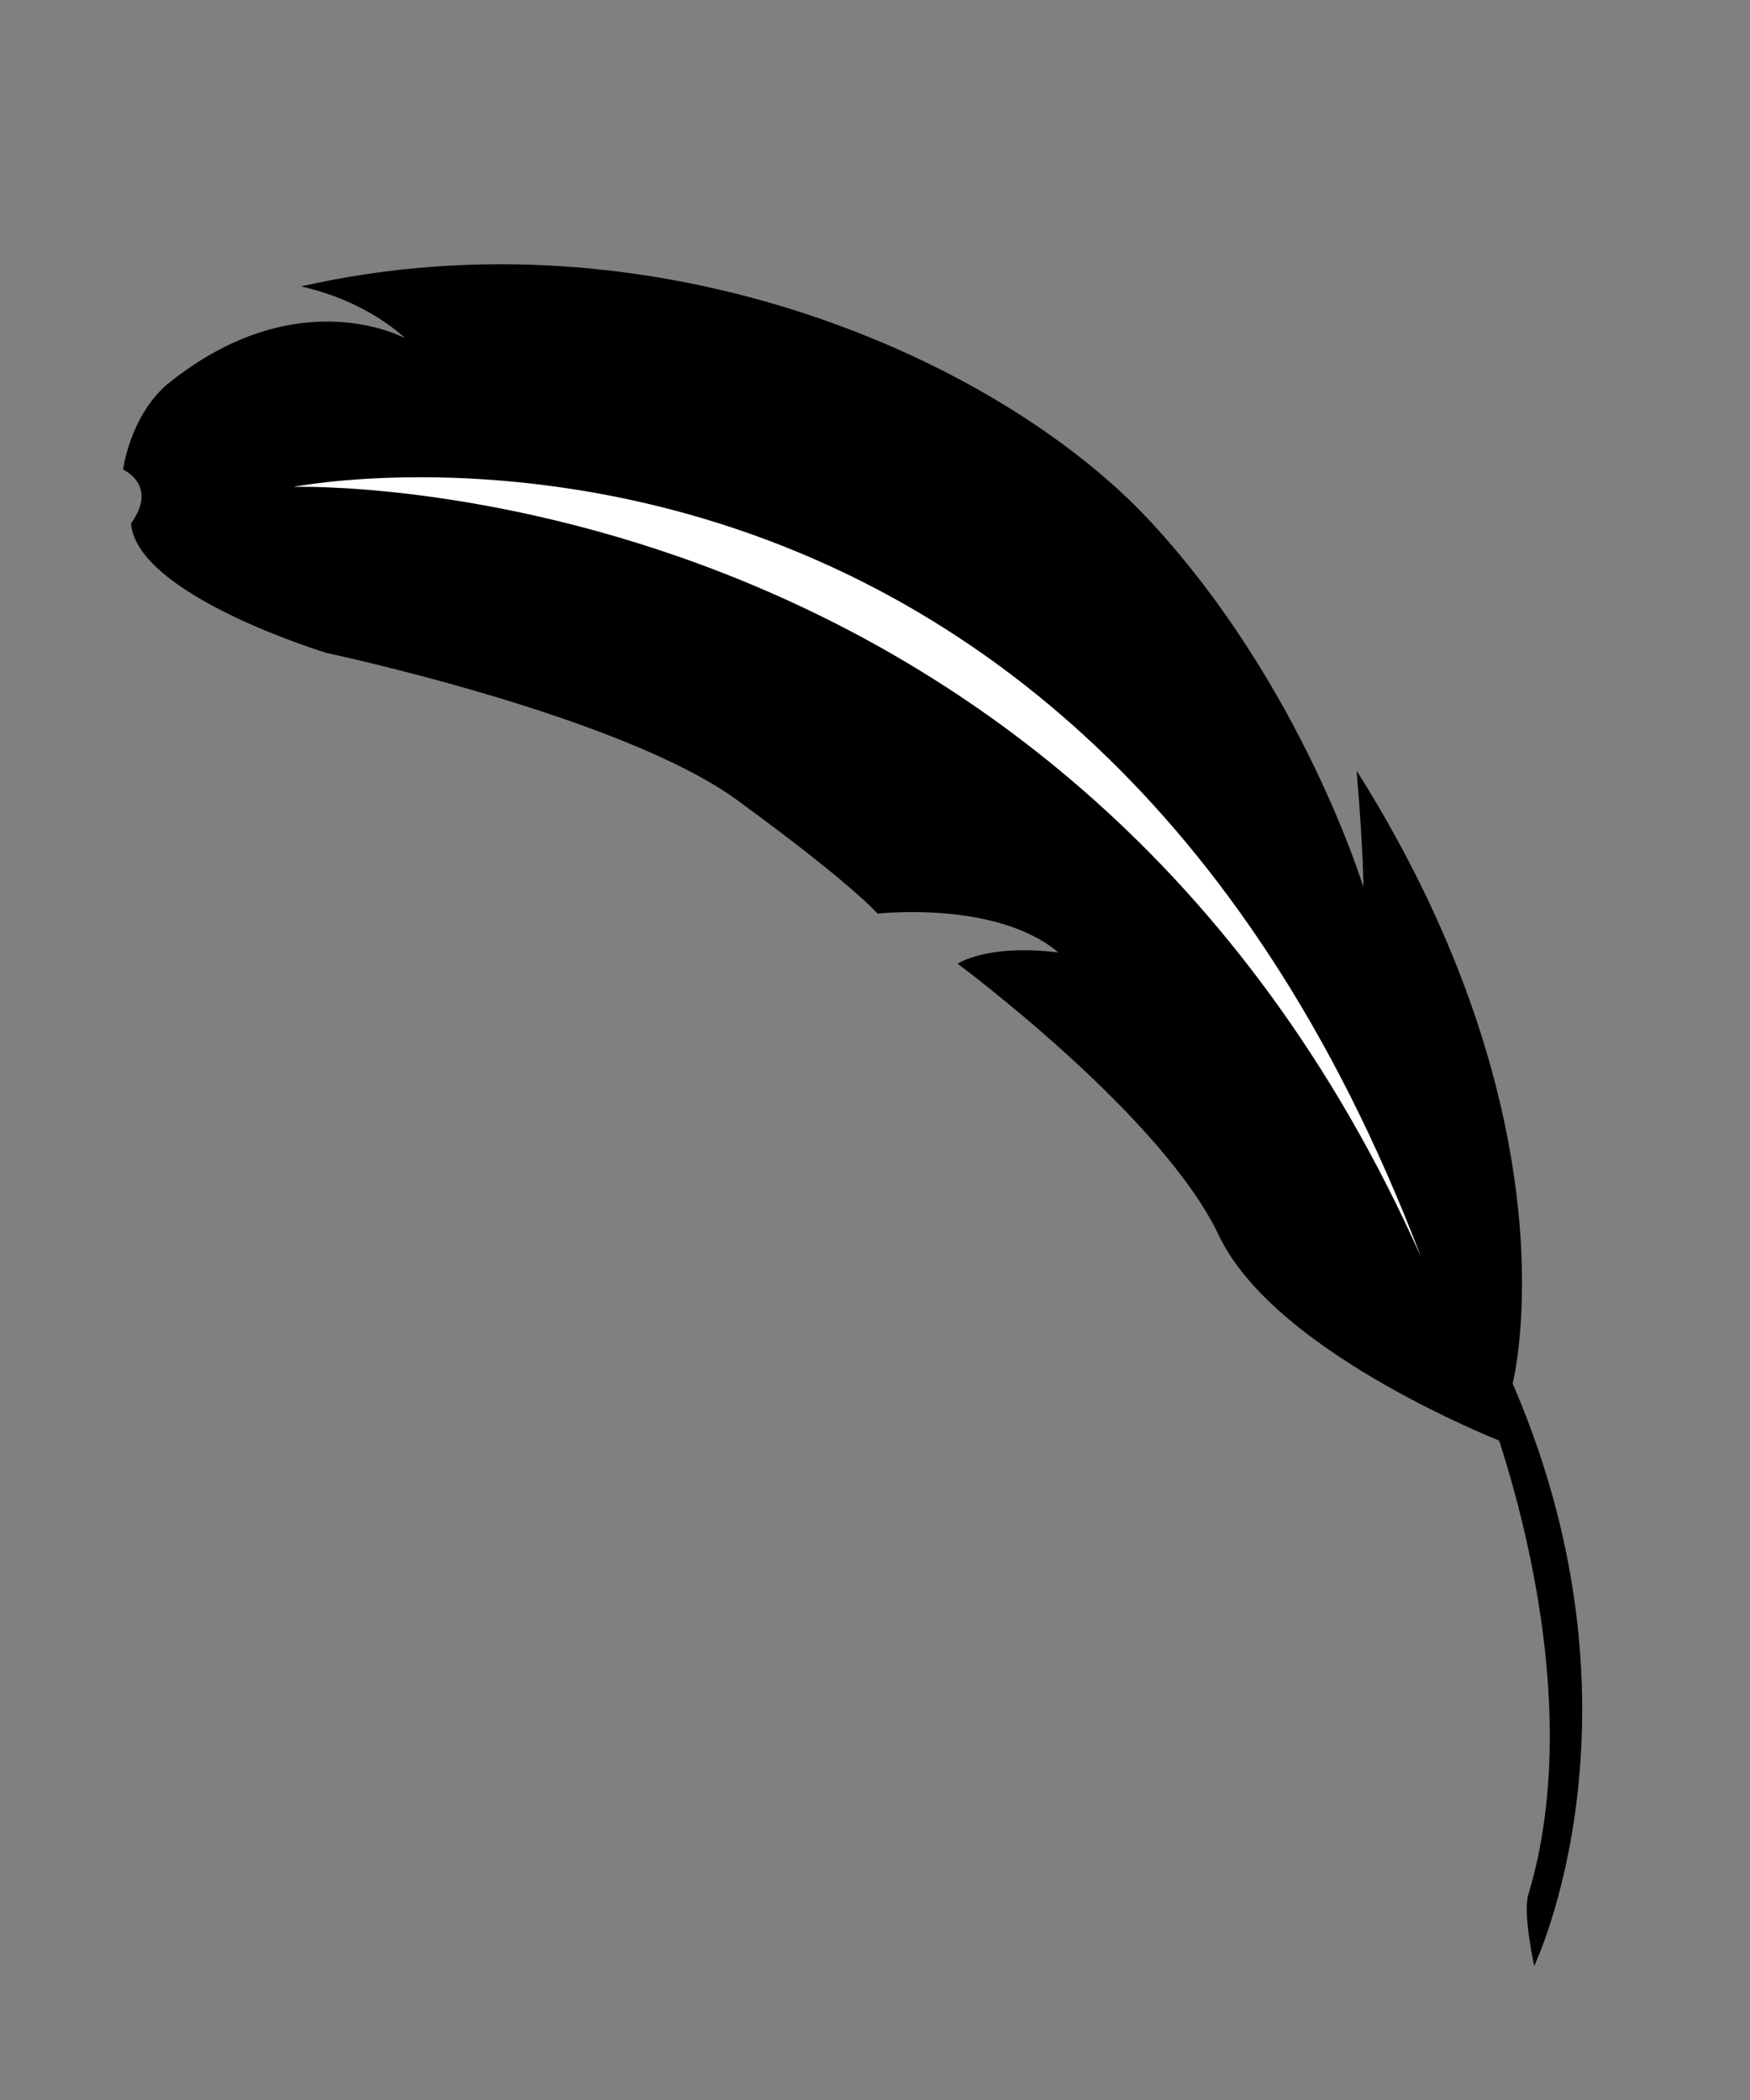 <?xml version="1.0" encoding="UTF-8" standalone="no"?>
<!-- Generator: Adobe Illustrator 18.0.0, SVG Export Plug-In . SVG Version: 6.00 Build 0)  -->

<svg
   xmlns:dc="http://purl.org/dc/elements/1.1/"
   xmlns:cc="http://creativecommons.org/ns#"
   xmlns:rdf="http://www.w3.org/1999/02/22-rdf-syntax-ns#"
   xmlns:svg="http://www.w3.org/2000/svg"
   xmlns="http://www.w3.org/2000/svg"
   xmlns:sodipodi="http://sodipodi.sourceforge.net/DTD/sodipodi-0.dtd"
   xmlns:inkscape="http://www.inkscape.org/namespaces/inkscape"
   version="1.1"
   id="Capa_1"
   x="0px"
   y="0px"
   viewBox="0 0 50 60"
   xml:space="preserve"
   inkscape:version="0.48.5 r10040"
   width="100%"
   height="100%"
   sodipodi:docname="feather26.svg"><rect x="0" y="0" width="50" height="60" fill="#808080" stroke="none"/><defs
   id="defs16469" /><sodipodi:namedview
   pagecolor="#ffffff"
   bordercolor="#666666"
   borderopacity="1"
   objecttolerance="10"
   gridtolerance="10"
   guidetolerance="10"
   inkscape:pageopacity="0"
   inkscape:pageshadow="2"
   inkscape:window-width="1043"
   inkscape:window-height="705"
   id="namedview16467"
   showgrid="false"
   inkscape:zoom="1.0076756"
   inkscape:cx="54.1455"
   inkscape:cy="134.5905"
   inkscape:window-x="662"
   inkscape:window-y="266"
   inkscape:window-maximized="0"
   inkscape:current-layer="Capa_1" />
<g
   id="g16427"
   transform="matrix(0.177,-0.133,0.133,0.177,2.025,13.04)">
	<g
   id="g16429">
		<path
   d="m 33.943,269.181 c 0,0 32.778,-16.982 43.304,-63.347 -2.811,-0.277 -4.204,0.041 -4.204,0.041 0,0 -9.775,37.581 -34.188,55.501 -2.034,1.501 -4.912,7.805 -4.912,7.805 z"
   id="path16431"
   inkscape:connector-curvature="0" />
		<path
   d="m 76.874,207.421 c 0,0 26.974,-21.56 31.417,-75.33 -6.123,9.728 -8.328,12.52 -8.328,12.52 0,0 9.308,-25.522 6.378,-54.121 C 103.408,61.888 79.753,19.498 36.912,0.295 42.79,7.202 43.626,13.7 43.626,13.7 43.626,13.7 37.13,-0.764 15.51,0.032 9.185,0.452 4.366,5.406 4.366,5.406 c 0,0 2.465,4.386 -3.361,6.169 -4.976,7.912 10.162,28.559 10.162,28.559 0,0 25.517,29.234 30.923,46.965 5.409,17.733 5.693,22.614 5.693,22.614 0,0 13.321,7.825 15.639,18.016 -6.689,-6.447 -11.267,-6.646 -11.267,-6.646 0,0 9.34,31.404 5.893,48.265 -3.447,16.86 13.748,44.137 13.748,44.137 l 5.078,-6.064 z"
   id="path16433"
   inkscape:connector-curvature="0" />
	</g>
	<path
   style="fill:#ffffff"
   d="m 20.601,20.402 c 0,0 81.724,57.259 56.631,166.84 C 112.548,64.617 20.601,20.402 20.601,20.402 z"
   id="path16435"
   inkscape:connector-curvature="0" />
</g>
<g
   id="g16437"
   transform="translate(0,-209.181)">
</g>
<g
   id="g16439"
   transform="translate(0,-209.181)">
</g>
<g
   id="g16441"
   transform="translate(0,-209.181)">
</g>
<g
   id="g16443"
   transform="translate(0,-209.181)">
</g>
<g
   id="g16445"
   transform="translate(0,-209.181)">
</g>
<g
   id="g16447"
   transform="translate(0,-209.181)">
</g>
<g
   id="g16449"
   transform="translate(0,-209.181)">
</g>
<g
   id="g16451"
   transform="translate(0,-209.181)">
</g>
<g
   id="g16453"
   transform="translate(0,-209.181)">
</g>
<g
   id="g16455"
   transform="translate(0,-209.181)">
</g>
<g
   id="g16457"
   transform="translate(0,-209.181)">
</g>
<g
   id="g16459"
   transform="translate(0,-209.181)">
</g>
<g
   id="g16461"
   transform="translate(0,-209.181)">
</g>
<g
   id="g16463"
   transform="translate(0,-209.181)">
</g>
<g
   id="g16465"
   transform="translate(0,-209.181)">
</g>
</svg>